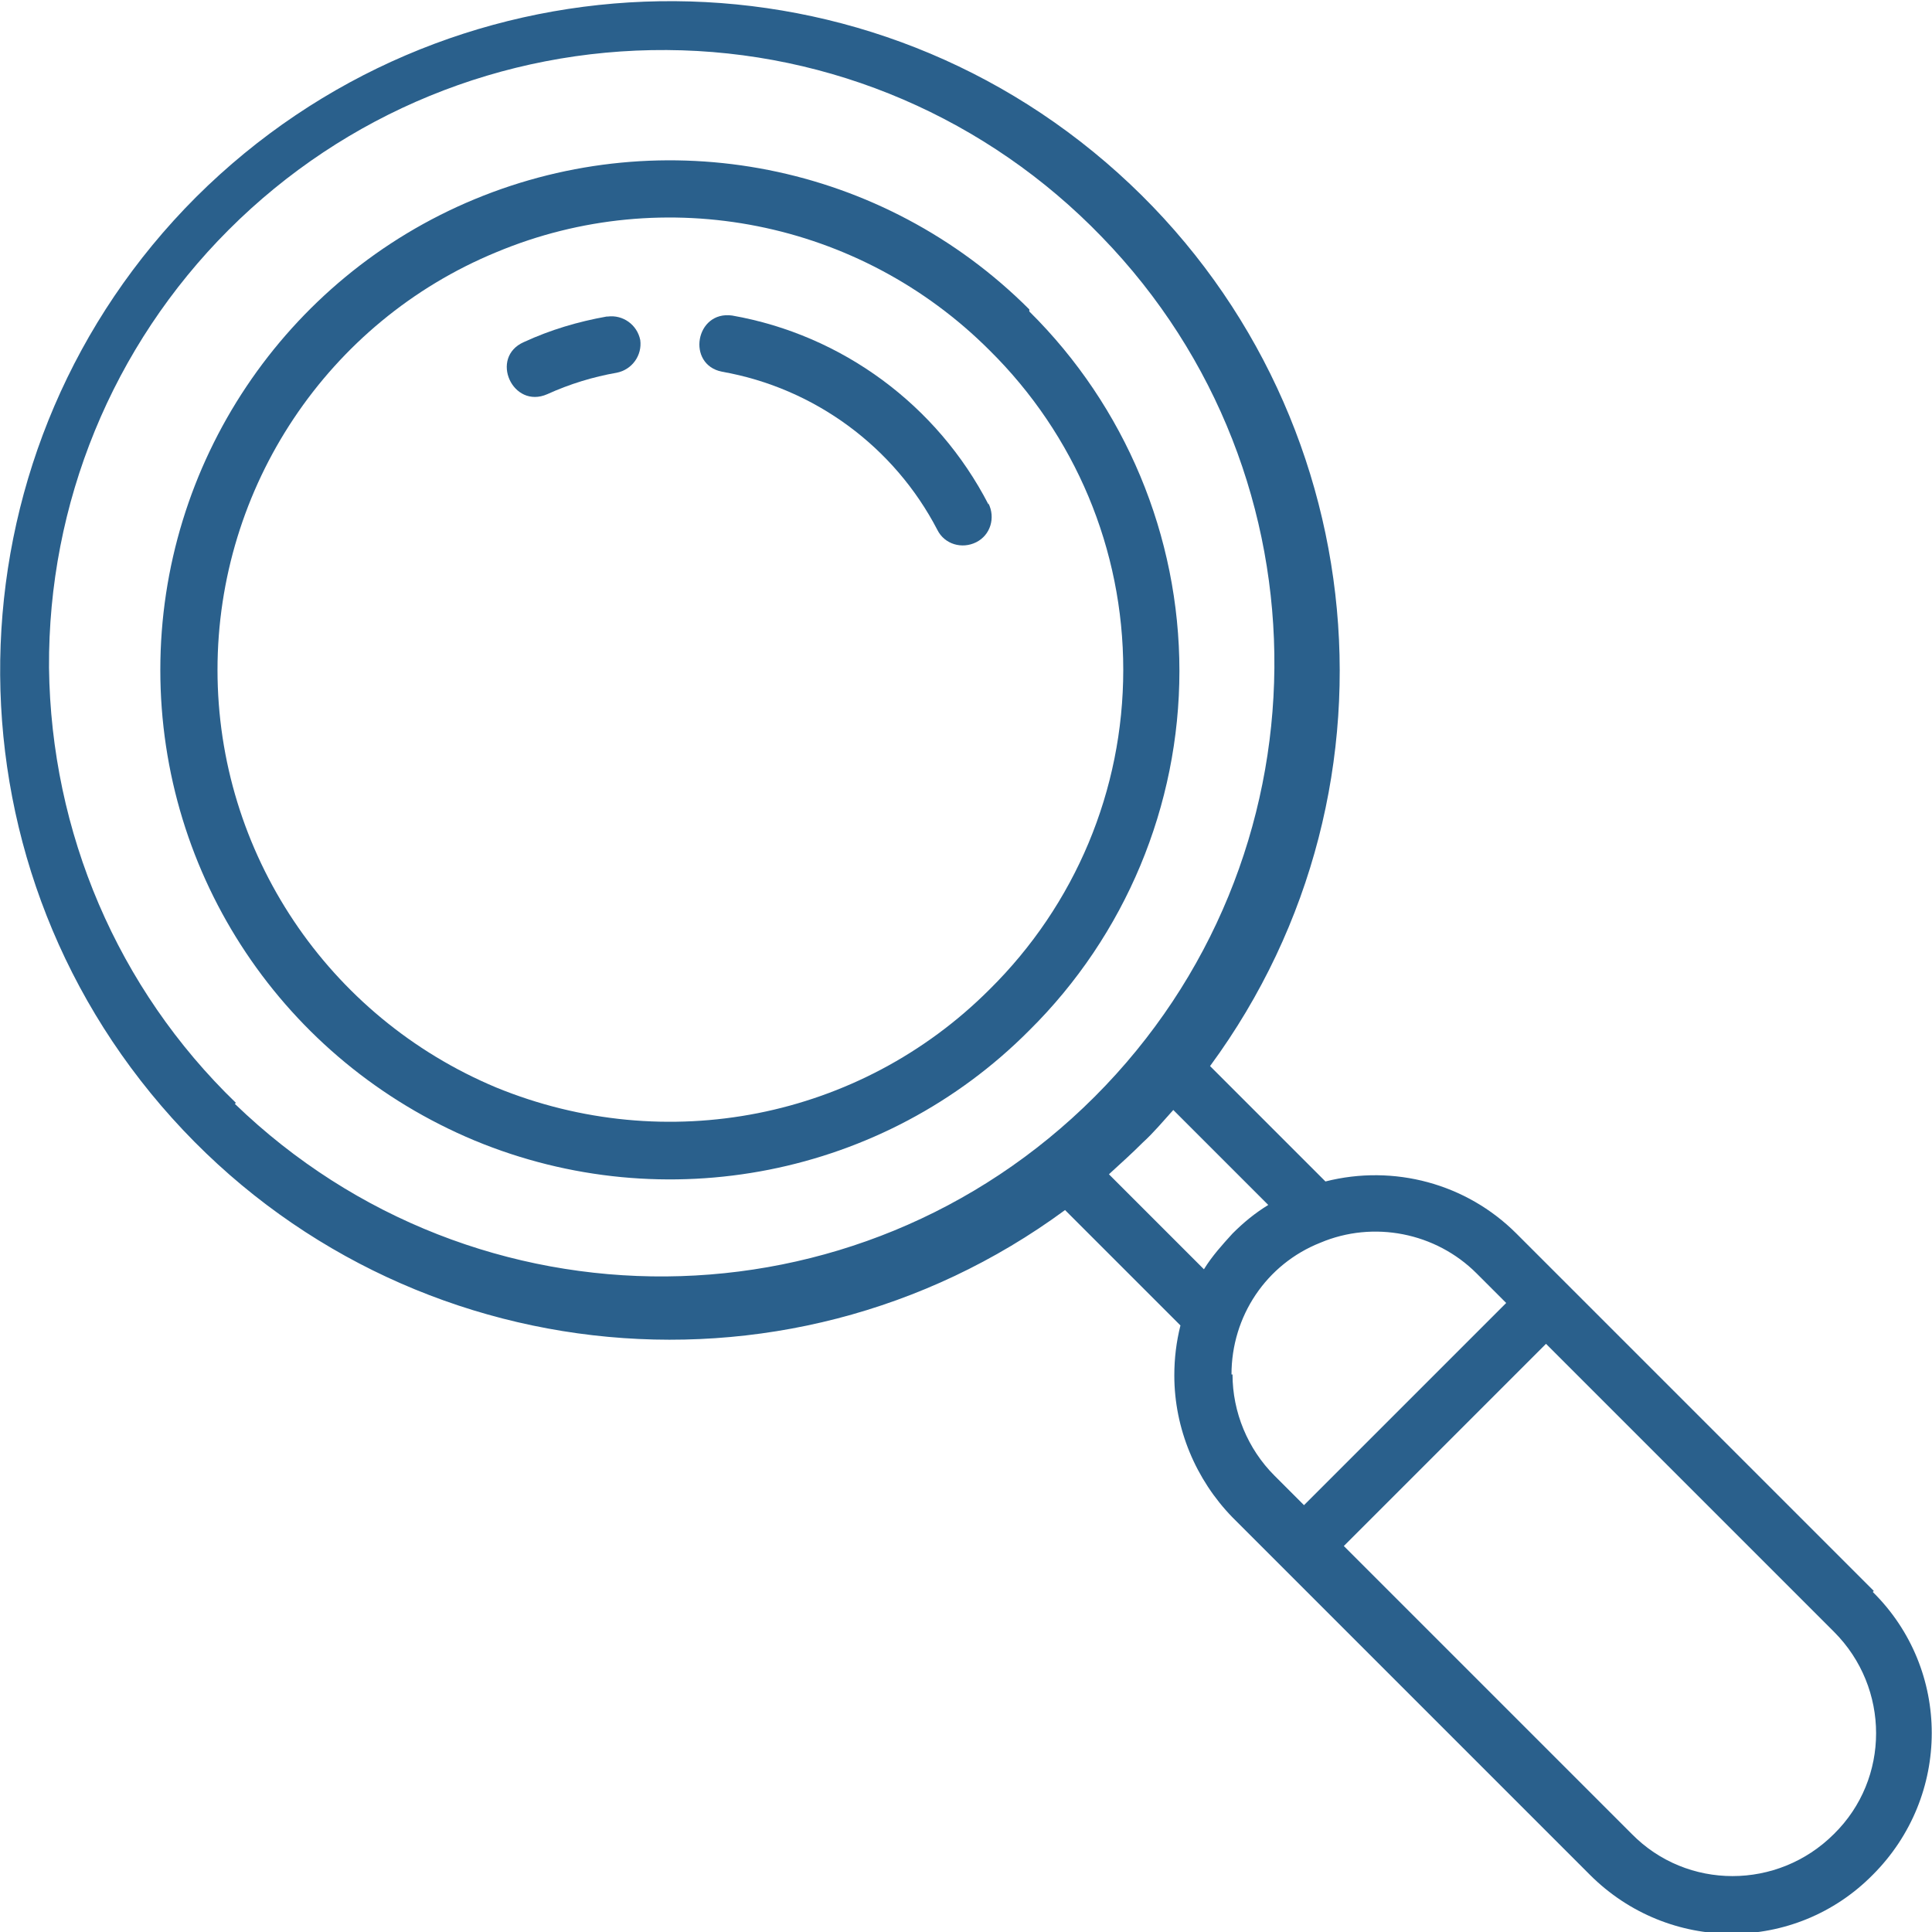 <?xml version="1.0" encoding="UTF-8"?>
<!DOCTYPE svg PUBLIC "-//W3C//DTD SVG 1.1//EN" "http://www.w3.org/Graphics/SVG/1.1/DTD/svg11.dtd">
<!-- Creator: CorelDRAW 2020 -->
<svg xmlns="http://www.w3.org/2000/svg" xml:space="preserve" width="8mm" height="8mm" version="1.1" style="shape-rendering:geometricPrecision; text-rendering:geometricPrecision; image-rendering:optimizeQuality; fill-rule:evenodd; clip-rule:evenodd"
viewBox="0 0 18.92 18.92"
 xmlns:xlink="http://www.w3.org/1999/xlink"
 xmlns:xodm="http://www.corel.com/coreldraw/odm/2003">
 <defs>
  <style type="text/css">
   <![CDATA[
    .fil0 {fill:#2A608C;fill-rule:nonzero}
   ]]>
  </style>
 </defs>
 <g id="Layer_x0020_1">
  <g id="search.eps">
   <path class="fil0" d="M10.08 3.03c-1.43,-1.43 -3.57,-1.85 -5.43,-1.08 -1.86,0.77 -3.08,2.59 -3.08,4.61 0,2.02 1.21,3.83 3.08,4.61 1.86,0.77 4.01,0.35 5.43,-1.08 0.94,-0.93 1.47,-2.2 1.47,-3.52 0,-1.32 -0.53,-2.59 -1.47,-3.52zm-0.39 6.66c-1.27,1.27 -3.17,1.64 -4.83,0.96 -1.65,-0.69 -2.73,-2.3 -2.73,-4.09 0,-1.79 1.08,-3.41 2.73,-4.09 1.65,-0.69 3.56,-0.31 4.83,0.96 0.84,0.83 1.31,1.95 1.31,3.13 0,1.18 -0.47,2.3 -1.31,3.13z"/>
   <path class="fil0" d="M9.68 4.94c-0.5,-0.97 -1.43,-1.66 -2.51,-1.85 -0.36,-0.05 -0.45,0.48 -0.1,0.55 0.91,0.16 1.69,0.74 2.11,1.55 0.07,0.14 0.24,0.19 0.38,0.12 0.14,-0.07 0.19,-0.24 0.12,-0.38l-0 0z"/>
   <path class="fil0" d="M5.94 3.1c-0.28,0.05 -0.55,0.13 -0.81,0.25 -0.34,0.15 -0.11,0.66 0.23,0.51 0.22,-0.1 0.45,-0.17 0.68,-0.21 0.15,-0.03 0.25,-0.17 0.23,-0.32 -0.03,-0.15 -0.17,-0.25 -0.32,-0.23l0 -0z"/>
   <path class="fil0" d="M18.35 15.58l-3.01 -3.01 -0.49 -0.49c-0.49,-0.49 -1.2,-0.68 -1.87,-0.51l-1.13 -1.13c2.03,-2.76 1.58,-6.62 -1.02,-8.85 -2.6,-2.23 -6.48,-2.08 -8.91,0.34 -2.42,2.42 -2.57,6.3 -0.34,8.9 2.23,2.6 6.09,3.05 8.85,1.02l1.13 1.13c-0.04,0.16 -0.06,0.32 -0.06,0.49 -0,0.52 0.21,1.02 0.57,1.39l0.49 0.49 3.01 3.01c0.77,0.77 2.01,0.77 2.77,0 0.77,-0.77 0.77,-2.01 0,-2.77l0 0zm-16.04 -4.78c-1.16,-1.12 -1.81,-2.65 -1.83,-4.26 -0.01,-1.61 0.62,-3.15 1.76,-4.29 1.14,-1.14 2.68,-1.77 4.29,-1.76 1.61,0.01 3.14,0.67 4.26,1.83 2.28,2.35 2.25,6.1 -0.07,8.42 -2.32,2.32 -6.06,2.35 -8.42,0.07zm8.56 0.69c0.11,-0.1 0.22,-0.2 0.32,-0.3 0.11,-0.1 0.2,-0.21 0.3,-0.32l0.93 0.93c-0.13,0.08 -0.24,0.17 -0.35,0.28 -0.1,0.11 -0.2,0.22 -0.28,0.35l-0.93 -0.93zm1.19 1.97c0,-0.57 0.34,-1.08 0.87,-1.29 0.52,-0.22 1.13,-0.1 1.53,0.3l0.29 0.29 -1.98 1.98 -0.29 -0.29c-0.26,-0.26 -0.41,-0.62 -0.41,-0.99zm5.9 4.5c-0.55,0.55 -1.44,0.55 -1.98,0l-2.82 -2.82 1.98 -1.98 2.82 2.82c0.55,0.55 0.55,1.44 0,1.98z"/>
  </g>
 </g>
</svg>
